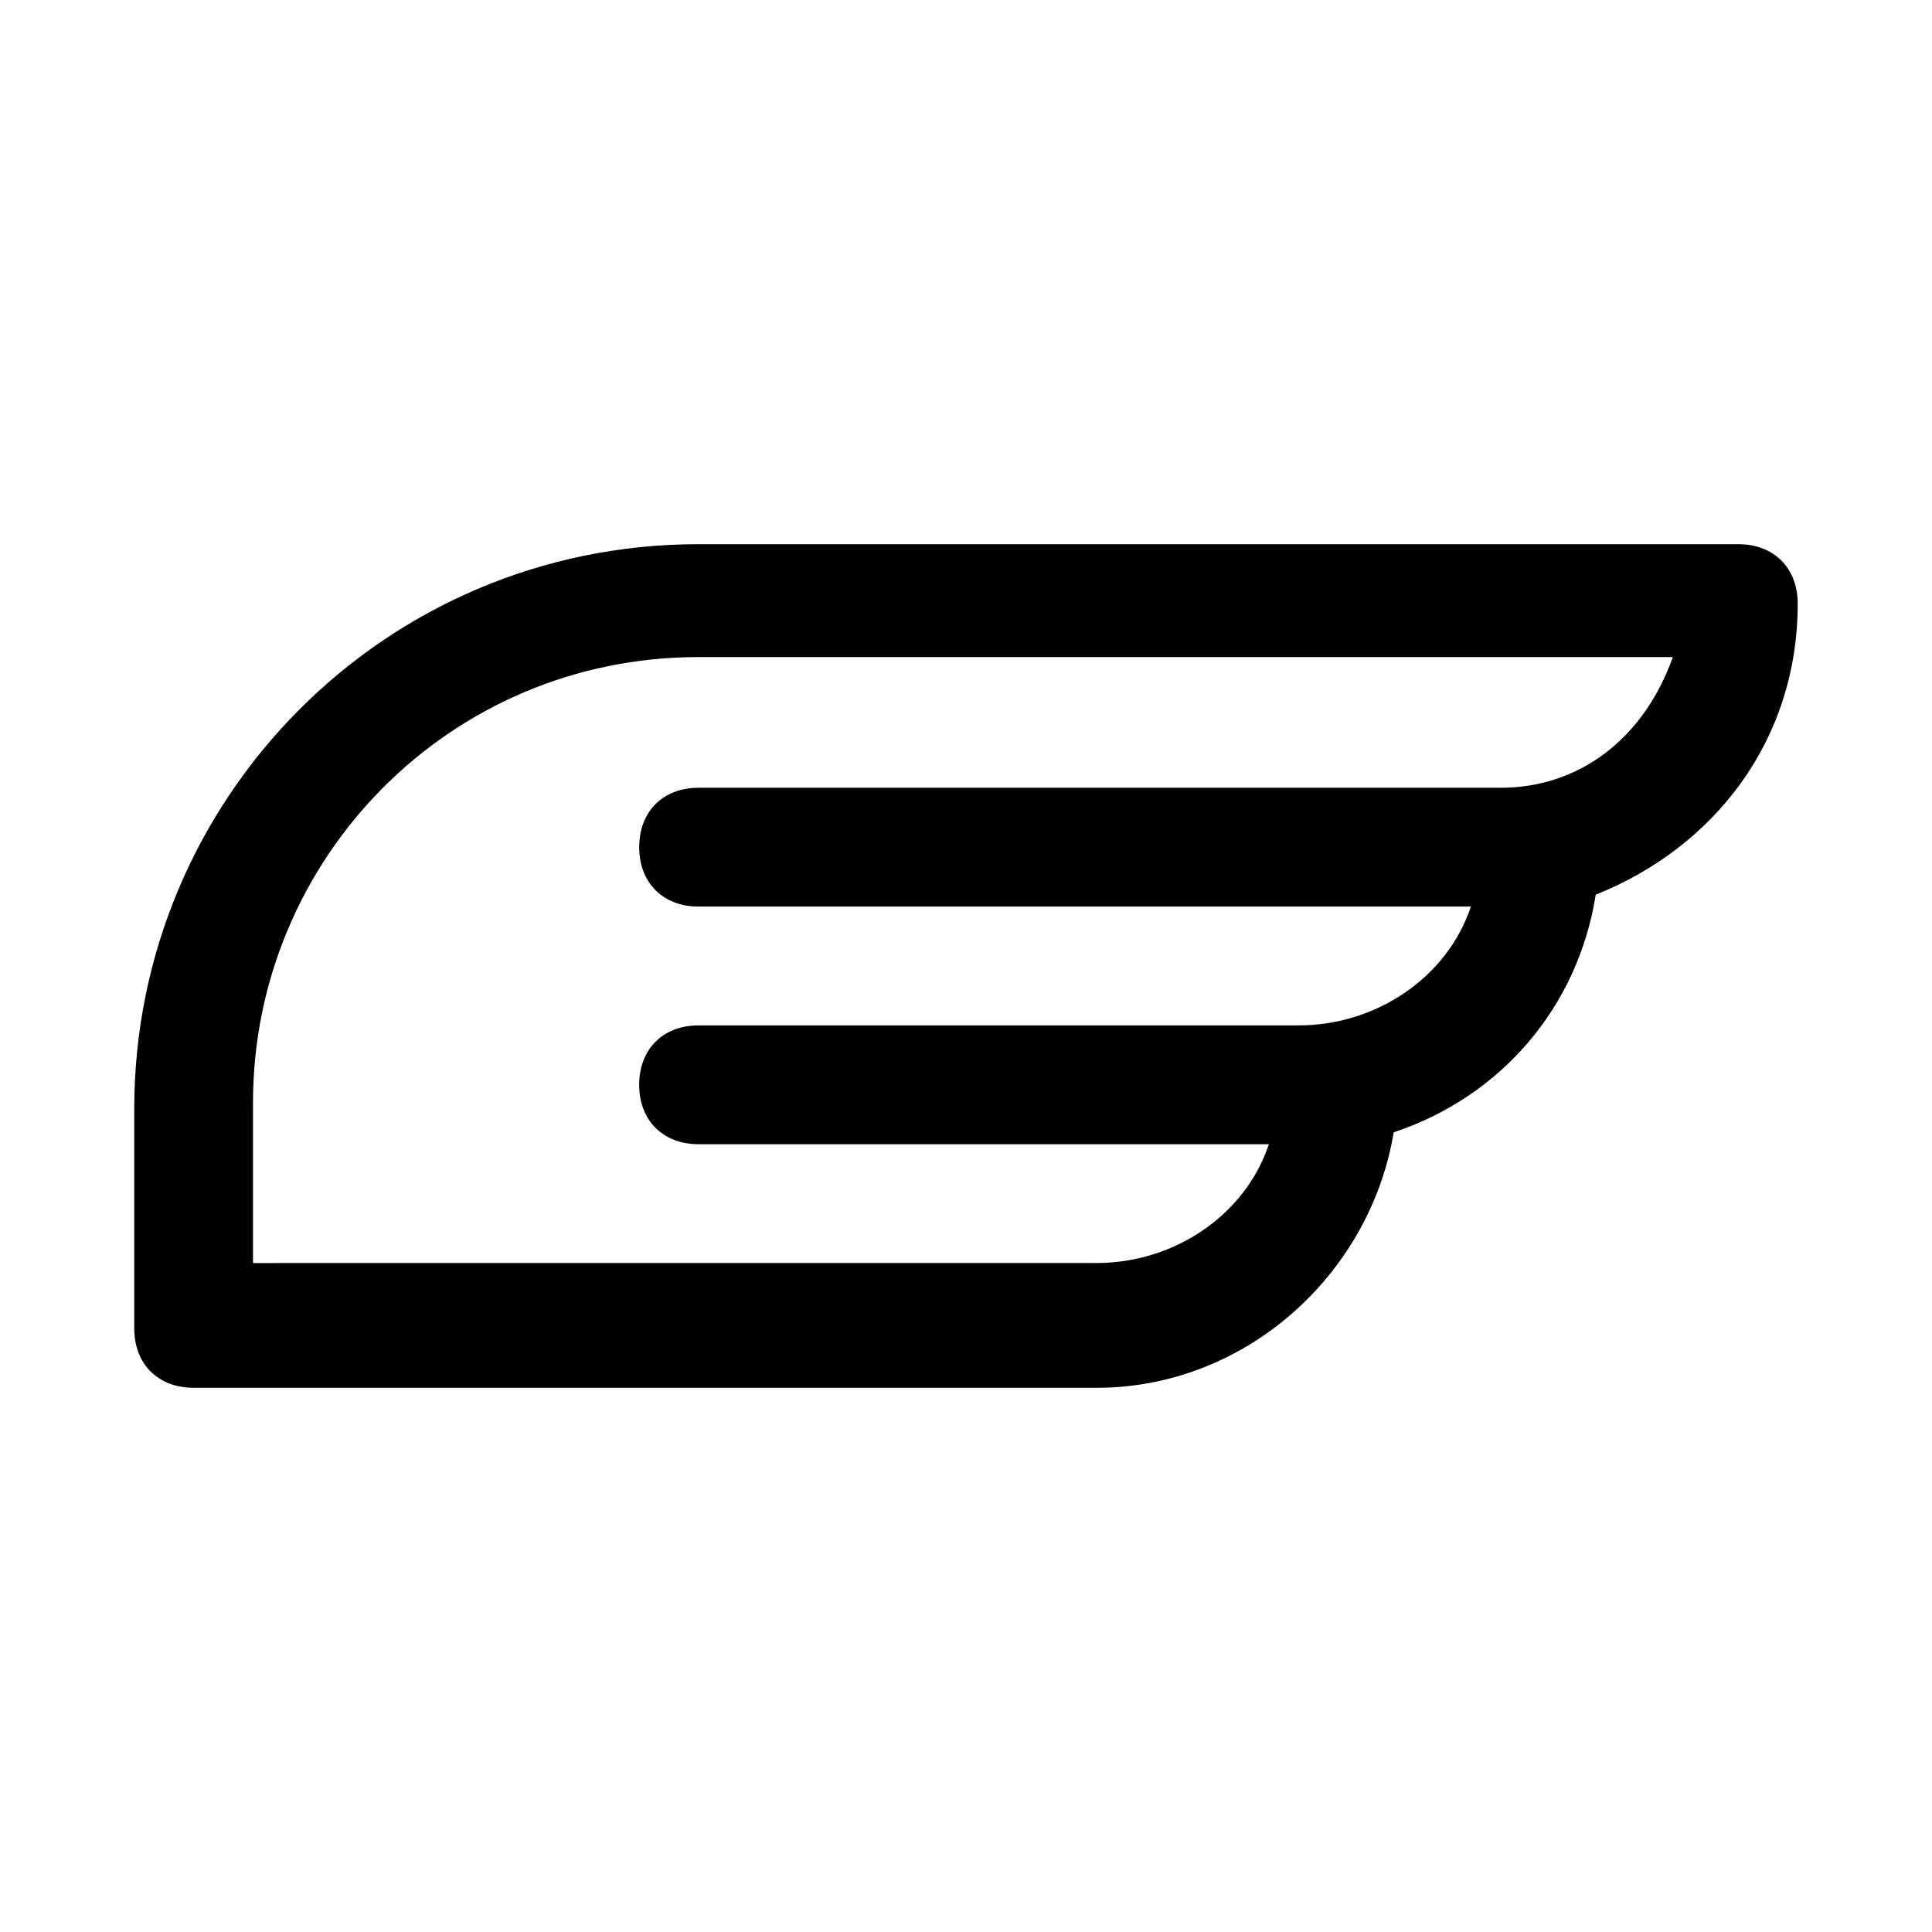 <?xml version="1.0" encoding="UTF-8"?>
<!-- Uploaded to: ICON Repo, www.svgrepo.com, Generator: ICON Repo Mixer Tools -->
<svg fill="#000000" width="800px" height="800px" version="1.1" viewBox="144 144 512 512" xmlns="http://www.w3.org/2000/svg">
 <path d="m620.41 303.96c0-9.445-6.297-15.742-15.742-15.742l-275.52-0.004c-83.441 0-149.57 67.699-149.57 149.57v58.254c0 9.445 6.297 15.742 15.742 15.742h239.31c39.359 0 72.422-29.914 78.719-67.699 28.34-9.445 48.805-33.062 53.531-62.977 31.492-12.594 53.531-40.934 53.531-77.145zm-78.719 48.805h-212.55c-9.445 0-15.742 6.297-15.742 15.742 0 9.445 6.297 15.742 15.742 15.742h204.67c-6.297 18.895-25.191 31.488-45.656 31.488l-159.02 0.004c-9.445 0-15.742 6.297-15.742 15.742s6.297 15.742 15.742 15.742h151.14c-6.297 18.895-25.191 31.488-45.656 31.488l-223.57 0.004v-42.508c0-64.551 51.957-118.08 118.08-118.08h258.2c-7.875 22.043-25.191 34.637-45.66 34.637z"/>
</svg>